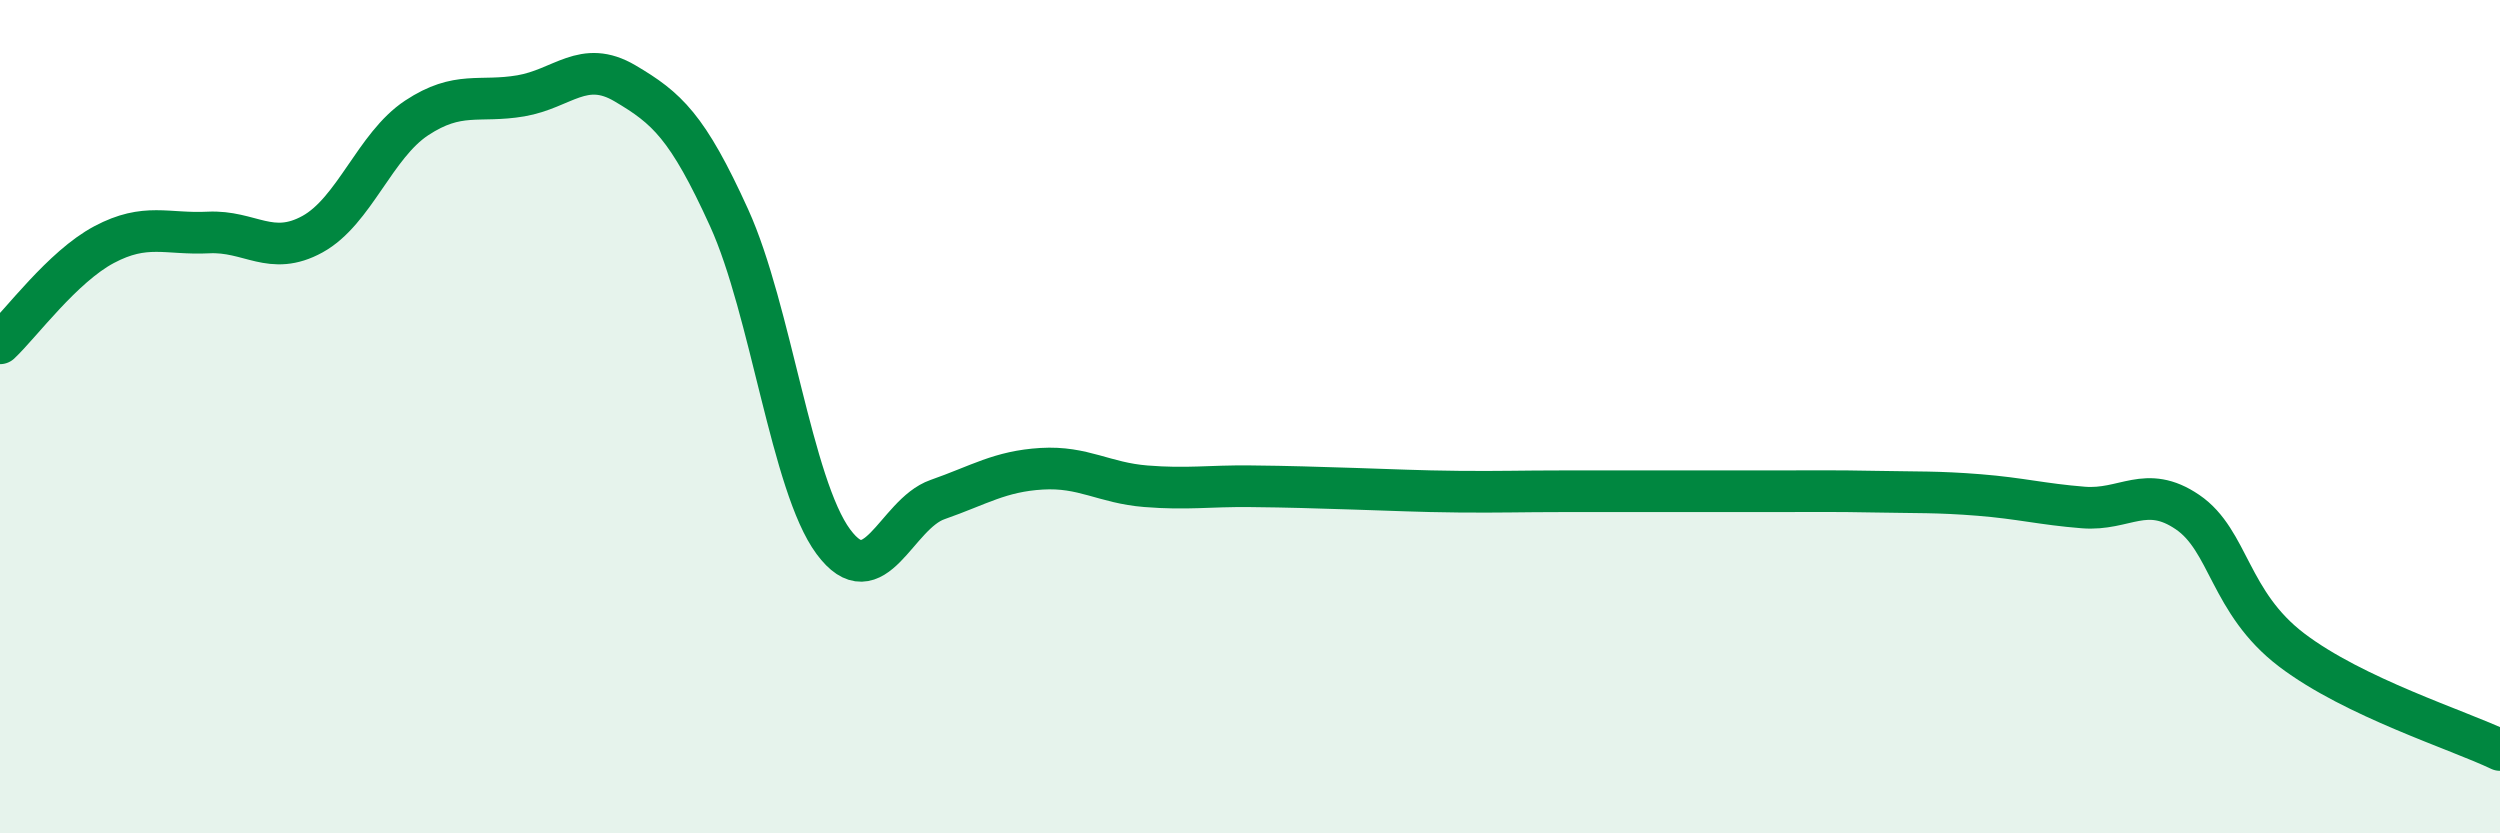 
    <svg width="60" height="20" viewBox="0 0 60 20" xmlns="http://www.w3.org/2000/svg">
      <path
        d="M 0,8.24 C 0.5,7.77 1.5,6.4 2.5,5.87 C 3.5,5.34 4,5.63 5,5.58 C 6,5.53 6.5,6.17 7.5,5.62 C 8.5,5.07 9,3.49 10,2.83 C 11,2.17 11.5,2.47 12.5,2.3 C 13.5,2.13 14,1.41 15,2 C 16,2.59 16.5,3.03 17.5,5.23 C 18.5,7.43 19,11.65 20,13 C 21,14.35 21.5,12.34 22.5,11.99 C 23.5,11.64 24,11.31 25,11.25 C 26,11.19 26.5,11.59 27.5,11.67 C 28.5,11.75 29,11.66 30,11.67 C 31,11.68 31.5,11.7 32.5,11.73 C 33.5,11.76 34,11.79 35,11.8 C 36,11.81 36.5,11.79 37.5,11.79 C 38.5,11.79 39,11.79 40,11.79 C 41,11.79 41.5,11.79 42.5,11.79 C 43.5,11.79 44,11.78 45,11.8 C 46,11.82 46.5,11.8 47.5,11.88 C 48.5,11.96 49,12.1 50,12.18 C 51,12.26 51.5,11.61 52.5,12.29 C 53.5,12.97 53.5,14.46 55,15.6 C 56.5,16.74 59,17.52 60,18L60 20L0 20Z"
        fill="#008740"
        opacity="0.1"
        stroke-linecap="round"
        stroke-linejoin="round"
      />
      <path
        d="M 0,8.24 C 0.5,7.77 1.5,6.4 2.5,5.87 C 3.5,5.34 4,5.63 5,5.58 C 6,5.53 6.5,6.17 7.5,5.62 C 8.5,5.07 9,3.49 10,2.83 C 11,2.17 11.5,2.47 12.5,2.3 C 13.5,2.13 14,1.41 15,2 C 16,2.59 16.5,3.03 17.5,5.23 C 18.5,7.43 19,11.65 20,13 C 21,14.35 21.5,12.34 22.5,11.99 C 23.5,11.64 24,11.31 25,11.25 C 26,11.19 26.5,11.59 27.5,11.67 C 28.5,11.75 29,11.66 30,11.67 C 31,11.68 31.5,11.7 32.5,11.73 C 33.5,11.76 34,11.79 35,11.8 C 36,11.81 36.5,11.79 37.5,11.79 C 38.5,11.79 39,11.79 40,11.79 C 41,11.79 41.5,11.79 42.5,11.79 C 43.5,11.79 44,11.78 45,11.8 C 46,11.82 46.5,11.8 47.5,11.88 C 48.5,11.96 49,12.1 50,12.18 C 51,12.26 51.5,11.61 52.5,12.29 C 53.5,12.97 53.5,14.46 55,15.6 C 56.5,16.74 59,17.52 60,18"
        stroke="#008740"
        stroke-width="1"
        fill="none"
        stroke-linecap="round"
        stroke-linejoin="round"
      />
    </svg>
  